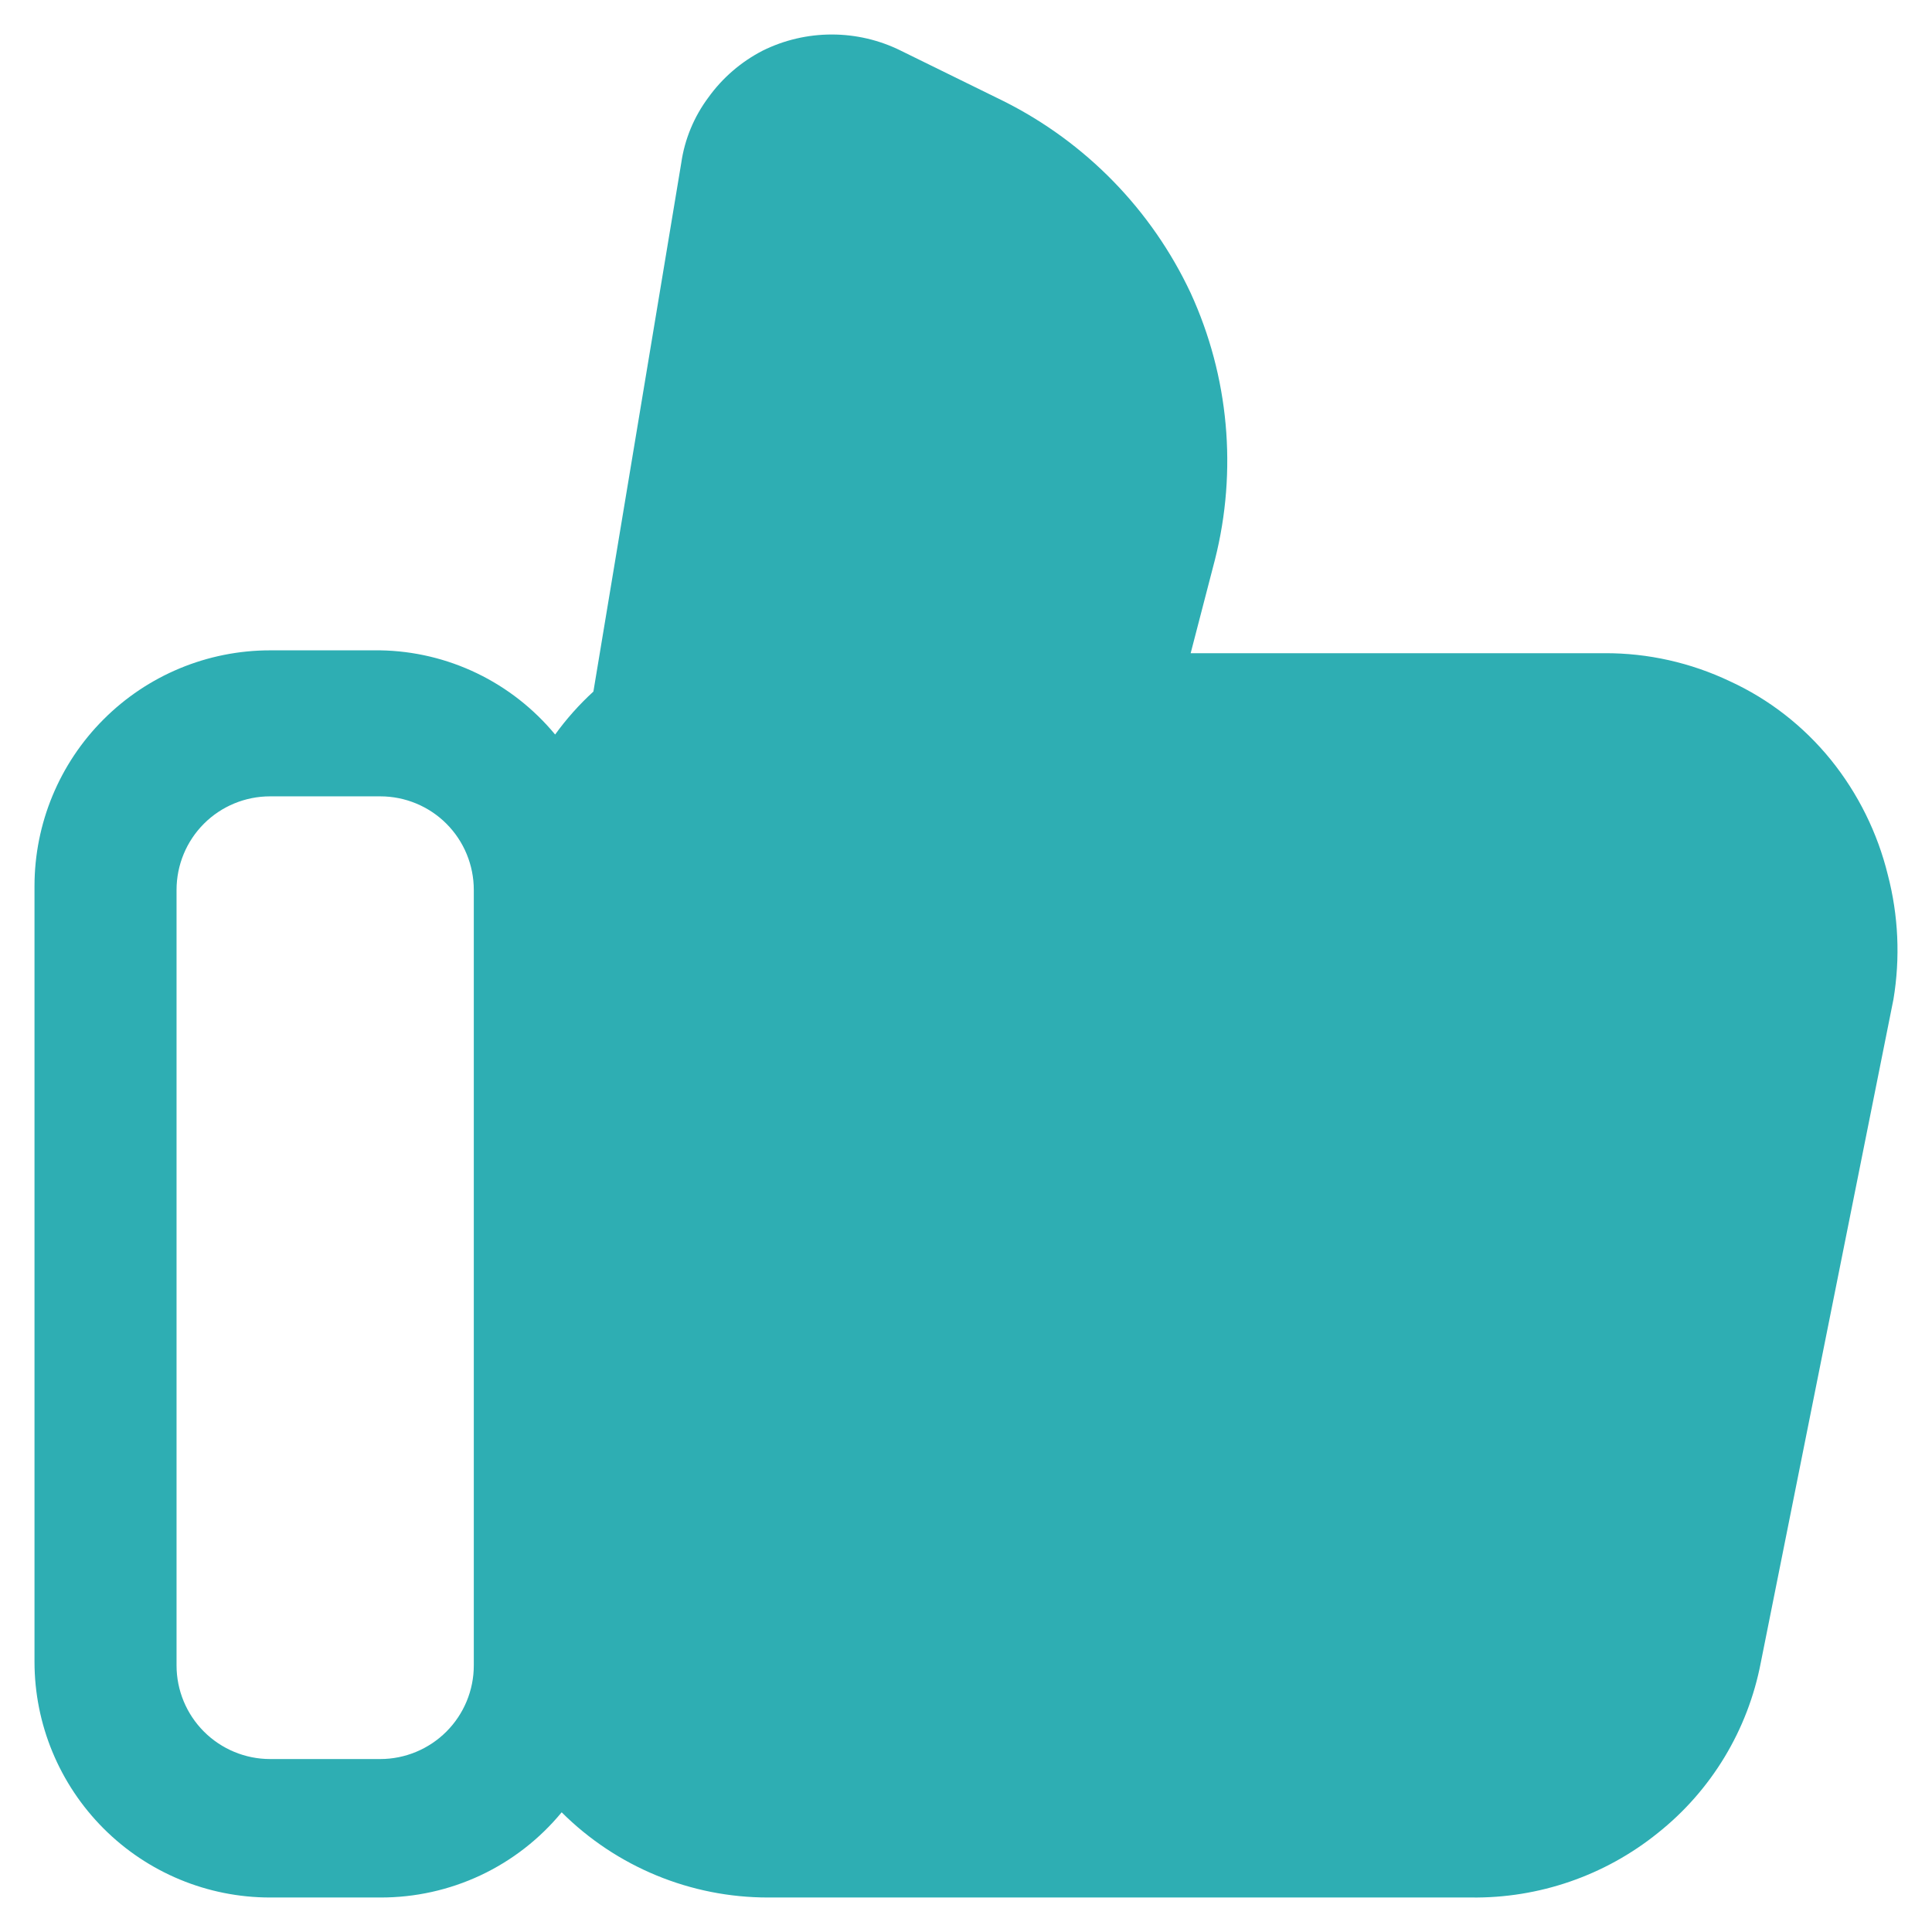 <svg width="21" height="21" viewBox="0 0 21 21" fill="none" xmlns="http://www.w3.org/2000/svg">
<path d="M20.52 9.51C20.408 9.052 20.196 8.625 19.901 8.259C19.605 7.894 19.23 7.601 18.803 7.405C18.378 7.203 17.913 7.098 17.442 7.1H12.942L13.206 6.083C13.451 5.115 13.358 4.092 12.942 3.185C12.518 2.281 11.802 1.547 10.91 1.1L9.792 0.551C9.559 0.435 9.301 0.375 9.041 0.375C8.78 0.375 8.523 0.435 8.289 0.551C8.055 0.672 7.853 0.846 7.7 1.059C7.544 1.268 7.442 1.513 7.405 1.771L6.45 7.517C6.296 7.658 6.156 7.815 6.034 7.984C5.802 7.704 5.512 7.476 5.184 7.318C4.856 7.16 4.498 7.075 4.134 7.069H2.935C2.256 7.069 1.605 7.339 1.125 7.82C0.645 8.3 0.375 8.952 0.375 9.632V18.062C0.375 18.742 0.645 19.393 1.125 19.874C1.605 20.355 2.256 20.625 2.935 20.625H4.134C4.51 20.626 4.882 20.544 5.223 20.384C5.564 20.224 5.865 19.99 6.105 19.699C6.701 20.293 7.509 20.626 8.35 20.625H15.989C16.727 20.635 17.446 20.387 18.021 19.923C18.603 19.46 18.999 18.803 19.139 18.072L20.581 10.862C20.656 10.412 20.635 9.951 20.52 9.51ZM5.15 18.103C5.15 18.372 5.043 18.631 4.852 18.822C4.662 19.012 4.403 19.12 4.134 19.12H2.935C2.666 19.12 2.407 19.012 2.217 18.822C2.026 18.631 1.919 18.372 1.919 18.103V9.673C1.919 9.403 2.026 9.144 2.217 8.953C2.407 8.763 2.666 8.656 2.935 8.656H4.134C4.403 8.656 4.662 8.763 4.852 8.953C5.043 9.144 5.15 9.403 5.15 9.673V18.103Z" fill="#2EAEB3"/>
</svg>
